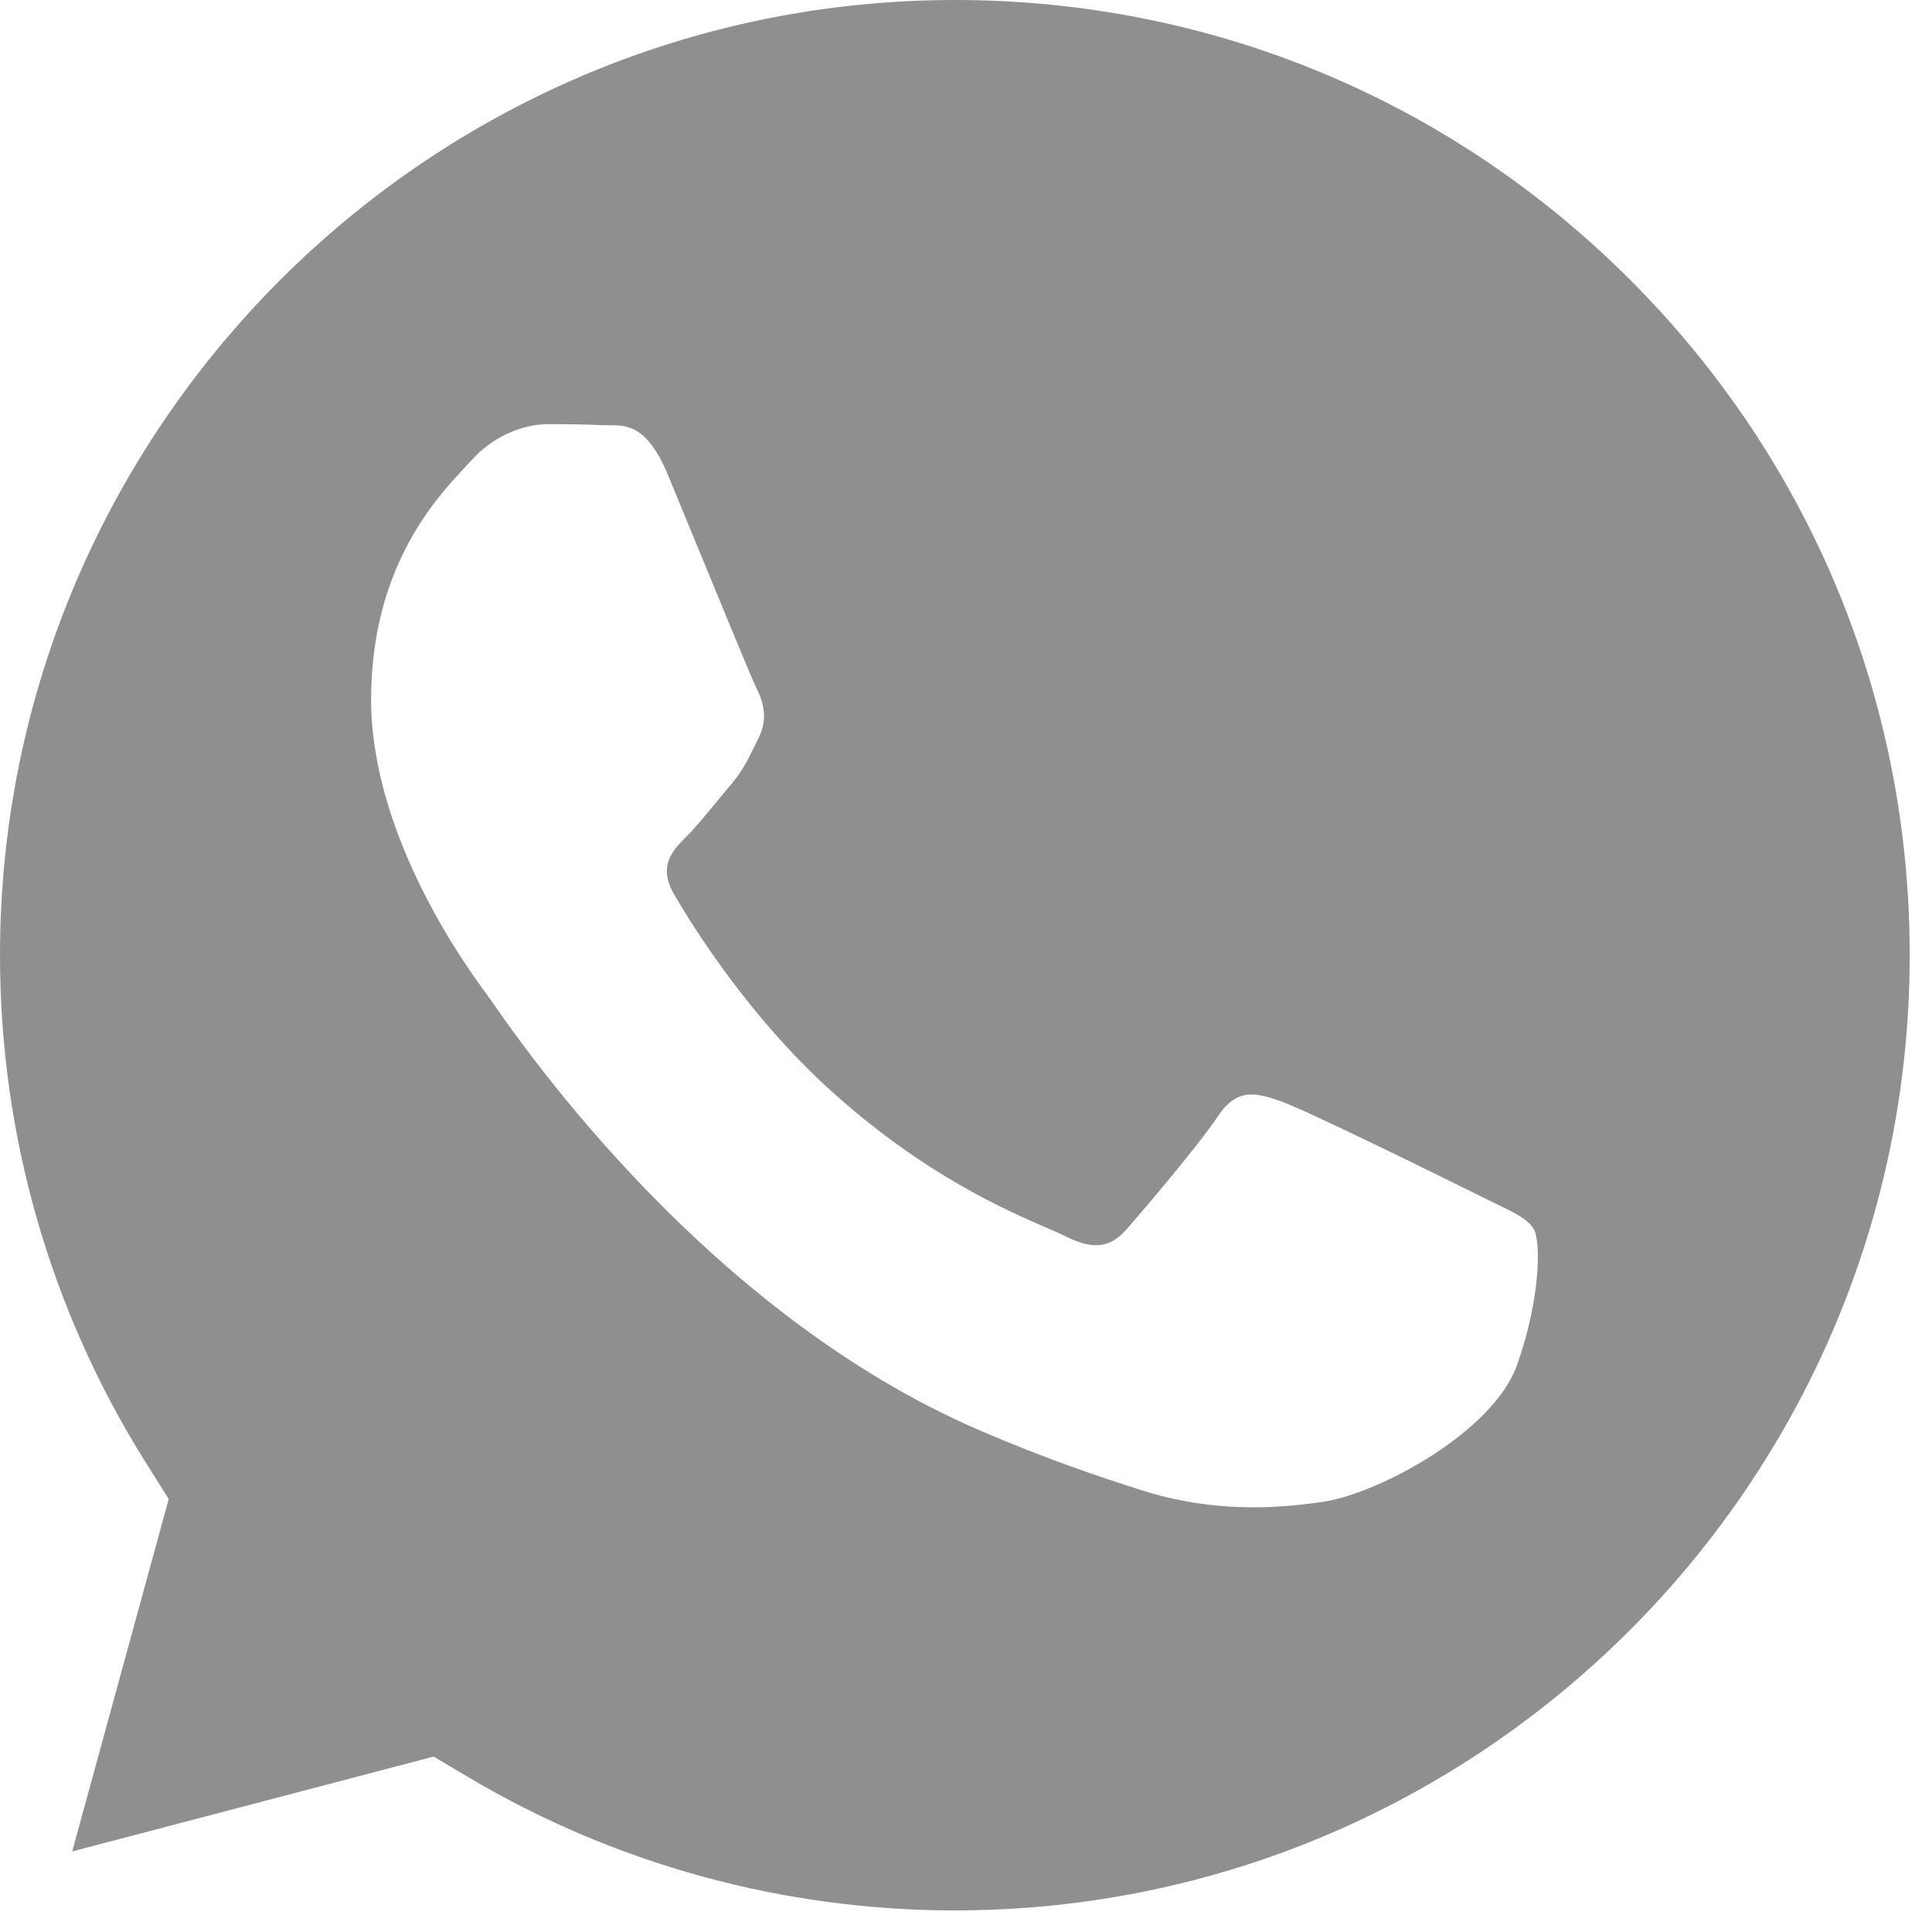 <?xml version="1.0" encoding="UTF-8"?> <svg xmlns="http://www.w3.org/2000/svg" width="24" height="24" viewBox="0 0 24 24" fill="none"> <path fill-rule="evenodd" clip-rule="evenodd" d="M0.897 22.999L5.387 21.821L5.82 22.078C7.641 23.159 9.729 23.731 11.857 23.732H11.862C18.4 23.732 23.721 18.411 23.723 11.87C23.725 8.701 22.492 5.721 20.253 3.479C18.013 1.236 15.035 0.001 11.867 0C5.324 0 0.003 5.321 0 11.861C-0.001 14.102 0.626 16.285 1.814 18.173L2.096 18.622L0.897 22.999ZM18.563 14.944C18.812 15.064 18.98 15.145 19.052 15.265C19.141 15.413 19.141 16.127 18.844 16.96C18.546 17.793 17.122 18.554 16.437 18.656C15.822 18.748 15.045 18.786 14.191 18.515C13.673 18.35 13.009 18.131 12.158 17.763C8.815 16.32 6.556 13.08 6.129 12.468C6.099 12.425 6.078 12.395 6.066 12.379L6.064 12.375C5.875 12.123 4.61 10.436 4.61 8.69C4.61 7.048 5.417 6.187 5.789 5.791C5.814 5.763 5.837 5.738 5.858 5.716C6.185 5.359 6.572 5.269 6.809 5.269C7.047 5.269 7.285 5.272 7.493 5.282C7.518 5.283 7.545 5.283 7.573 5.283C7.78 5.282 8.039 5.28 8.295 5.894C8.393 6.13 8.537 6.481 8.689 6.85C8.996 7.597 9.335 8.422 9.394 8.542C9.484 8.72 9.543 8.928 9.424 9.167C9.406 9.202 9.39 9.236 9.374 9.268C9.285 9.45 9.219 9.584 9.068 9.761C9.008 9.831 8.946 9.906 8.885 9.981C8.762 10.13 8.639 10.28 8.533 10.386C8.354 10.564 8.168 10.757 8.376 11.114C8.584 11.471 9.3 12.639 10.36 13.584C11.5 14.601 12.49 15.03 12.992 15.248C13.09 15.29 13.169 15.325 13.228 15.354C13.584 15.533 13.792 15.503 14 15.265C14.208 15.027 14.892 14.223 15.129 13.867C15.367 13.51 15.605 13.569 15.932 13.688C16.259 13.807 18.012 14.67 18.368 14.848C18.438 14.883 18.503 14.915 18.563 14.944Z" fill="#8F8F8F"></path> </svg> 